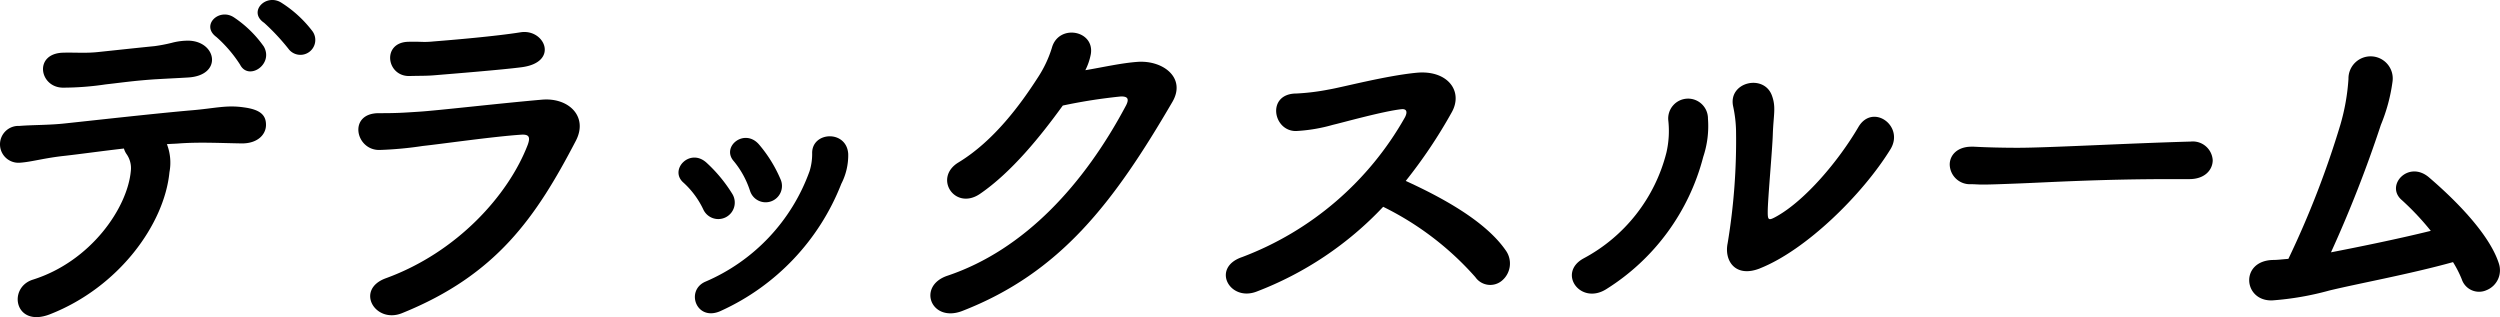<?xml version="1.0" encoding="UTF-8"?>
<svg xmlns="http://www.w3.org/2000/svg" width="274.497" height="34.816" viewBox="0 0 274.497 34.816">
  <g id="Сгруппировать_251" data-name="Сгруппировать 251" transform="translate(-7613.984 -4822.84)">
    <g id="Сгруппировать_250" data-name="Сгруппировать 250">
      <path id="Контур_1781" data-name="Контур 1781" d="M7632.59,4841.745c-.559,5.72-5.559,12.639-13.118,15.6-3.879,1.519-4.679-2.919-1.88-3.8,6.36-2,10.4-7.879,10.759-11.958a2.675,2.675,0,0,0-.48-1.84,2.026,2.026,0,0,1-.28-.6c-2.439.28-4.719.6-6.479.8-2.279.24-3.679.68-4.959.76a2.024,2.024,0,1,1-.04-4.04c1.44-.12,3.279-.08,5.039-.279,3.04-.321,9.759-1.08,13.918-1.441,2.439-.2,3.76-.6,5.679-.319,1.8.239,2.479.84,2.439,2-.039,1-.919,1.96-2.639,1.96-2.44-.04-4.6-.16-6.879,0-.44.04-.879.04-1.36.08A5.635,5.635,0,0,1,7632.59,4841.745Zm-1.559-10.2c-2.36.16-3.64.36-5.44.56a32,32,0,0,1-4.718.36c-2.56-.04-3.2-3.719,0-3.839,1.4-.04,2.519.08,3.959-.08,1.919-.2,3.719-.4,6.119-.64a17.65,17.65,0,0,0,1.88-.36,7,7,0,0,1,1.919-.24c3.04.12,3.679,3.8-.081,4.04C7633.35,4831.427,7632.35,4831.467,7631.031,4831.547Zm9.318-1.6a14.415,14.415,0,0,0-2.6-3.039c-1.76-1.28.28-3.239,1.919-2.16a12.446,12.446,0,0,1,3.28,3.2C7644.068,4829.907,7641.269,4831.747,7640.349,4829.947Zm5.359-1.679a23.893,23.893,0,0,0-2.719-2.919c-1.8-1.2.16-3.241,1.84-2.241a13.048,13.048,0,0,1,3.4,3.08A1.634,1.634,0,0,1,7645.708,4828.268Z"></path>
      <path id="Контур_1782" data-name="Контур 1782" d="M7658.128,4857.223c-2.959,1.2-5.2-2.6-1.759-3.839,7.8-2.84,13.437-9.119,15.557-14.638.321-.88.12-1.16-.679-1.12-3.08.2-8.919,1.04-10.839,1.24a39.82,39.82,0,0,1-4.759.44c-2.64.04-3.48-4.039-.08-4.039,2.04,0,2.519-.04,4.4-.161,1.96-.12,8.879-.919,13.478-1.319,2.96-.28,5.159,1.84,3.76,4.519C7672.846,4846.665,7668.527,4853.023,7658.128,4857.223Zm4-26.156c-1.319.12-1.519.08-3.2.12-2.519.041-3.039-3.679-.12-3.759,1.481-.04,1.6.08,2.8-.04,2.04-.16,6.759-.56,9.518-1,2.68-.44,4.32,3.32.081,3.84C7669.046,4830.508,7663.568,4830.947,7662.127,4831.067Z"></path>
      <path id="Контур_1783" data-name="Контур 1783" d="M7691.2,4845.825a9.42,9.42,0,0,0-2.16-2.92c-1.639-1.4.68-3.879,2.52-2.2a16.05,16.05,0,0,1,2.839,3.44A1.81,1.81,0,1,1,7691.2,4845.825Zm.2,7.958a20.878,20.878,0,0,0,11.477-12.157,6.346,6.346,0,0,0,.281-1.92c-.08-2.439,3.8-2.64,3.959.04a6.838,6.838,0,0,1-.76,3.279,25.529,25.529,0,0,1-13.157,13.918C7690.484,4858.263,7689.2,4854.783,7691.4,4853.783Zm4.919-10.038a9.871,9.871,0,0,0-1.76-3.2c-1.439-1.6,1.2-3.72,2.8-1.8a14.817,14.817,0,0,1,2.319,3.76A1.794,1.794,0,1,1,7696.323,4843.745Z"></path>
      <path id="Контур_1784" data-name="Контур 1784" d="M7721.556,4844.146c-2.76,1.838-5.119-1.8-2.319-3.48,3.879-2.36,6.8-6.359,8.679-9.278a12.861,12.861,0,0,0,1.559-3.281c.72-2.678,4.719-1.959,4.279.681a6.59,6.59,0,0,1-.6,1.76c1.919-.32,4-.8,5.8-.92,2.8-.16,5.279,1.8,3.758,4.4-6.438,11.039-12.277,18.757-23.076,22.957-3.438,1.32-5-2.759-1.6-3.879,8.438-2.84,15-10.039,19.6-18.717.4-.8.04-.96-.559-.96a58.841,58.841,0,0,0-6.4,1C7728.275,4837.746,7725.076,4841.745,7721.556,4844.146Z"></path>
      <path id="Контур_1785" data-name="Контур 1785" d="M7751.937,4854.863c-2.96,1.12-5-2.639-1.56-3.8a34.517,34.517,0,0,0,17.877-15.357c.321-.64.121-.919-.36-.879-1.959.2-6.519,1.48-7.559,1.719a18.119,18.119,0,0,1-4.039.681c-2.559.04-3.279-4.12.04-4.12a24.7,24.7,0,0,0,3.56-.44c1.439-.24,6.278-1.52,9.638-1.84,3.4-.319,5.159,2.04,3.84,4.36a54.8,54.8,0,0,1-5.04,7.518c3.759,1.72,8.679,4.319,10.958,7.6a2.46,2.46,0,0,1-.36,3.319,1.993,1.993,0,0,1-2.959-.359,32.778,32.778,0,0,0-10.118-7.719A37.39,37.39,0,0,1,7751.937,4854.863Z"></path>
      <path id="Контур_1786" data-name="Контур 1786" d="M7787.837,4851.224a18.228,18.228,0,0,0,9.12-11.638,10.594,10.594,0,0,0,.2-3.56,2.183,2.183,0,1,1,4.359-.16,10.664,10.664,0,0,1-.519,4.2,24.318,24.318,0,0,1-10.639,14.518C7787.518,4856.383,7784.958,4852.823,7787.837,4851.224Zm19.4,1.08c-2.719,1.08-3.959-.84-3.559-2.76a68.851,68.851,0,0,0,.92-12.4,14,14,0,0,0-.32-2.639c-.56-2.68,3.439-3.6,4.279-1.12.44,1.24.16,2.04.08,4.159-.04,1.6-.559,7.2-.559,8.558,0,.92.079,1,1,.481,3.12-1.76,6.759-6.039,8.959-9.8,1.559-2.64,5.079-.12,3.519,2.44C7818.472,4844.226,7812.274,4850.3,7807.234,4852.3Z"></path>
      <path id="Контур_1787" data-name="Контур 1787" d="M7854.337,4842.506h-2.08c-7.638,0-13.477.359-16.636.479-2.08.08-3.161.12-3.96.12-.48,0-.84-.04-1.28-.04a2.213,2.213,0,0,1-2.32-2.16c0-1,.8-1.959,2.4-1.959h.24c1.48.08,3.24.12,4.84.12,3.279,0,11.837-.48,18.876-.68h.08a2.191,2.191,0,0,1,2.44,2.04c0,1.04-.84,2.08-2.56,2.08Z"></path>
      <path id="Контур_1788" data-name="Контур 1788" d="M7869.724,4854.743a32.228,32.228,0,0,1-6.239,1.08c-3.2.12-3.6-4.359.08-4.439.519,0,1.08-.08,1.68-.12a102.019,102.019,0,0,0,5.718-14.757,23.3,23.3,0,0,0,.88-5,2.431,2.431,0,1,1,4.839.28,18.99,18.99,0,0,1-1.279,4.759,137.274,137.274,0,0,1-5.48,14c2.88-.56,7.24-1.44,10.959-2.359a29.661,29.661,0,0,0-3.16-3.36c-1.92-1.6.72-4.479,3-2.479,1.959,1.679,6.479,5.8,7.639,9.438A2.354,2.354,0,0,1,7887,4854.7a2,2,0,0,1-2.718-1.2,11.988,11.988,0,0,0-.96-1.88C7878.562,4852.943,7872.843,4853.983,7869.724,4854.743Z"></path>
    </g>
  </g>
</svg>
